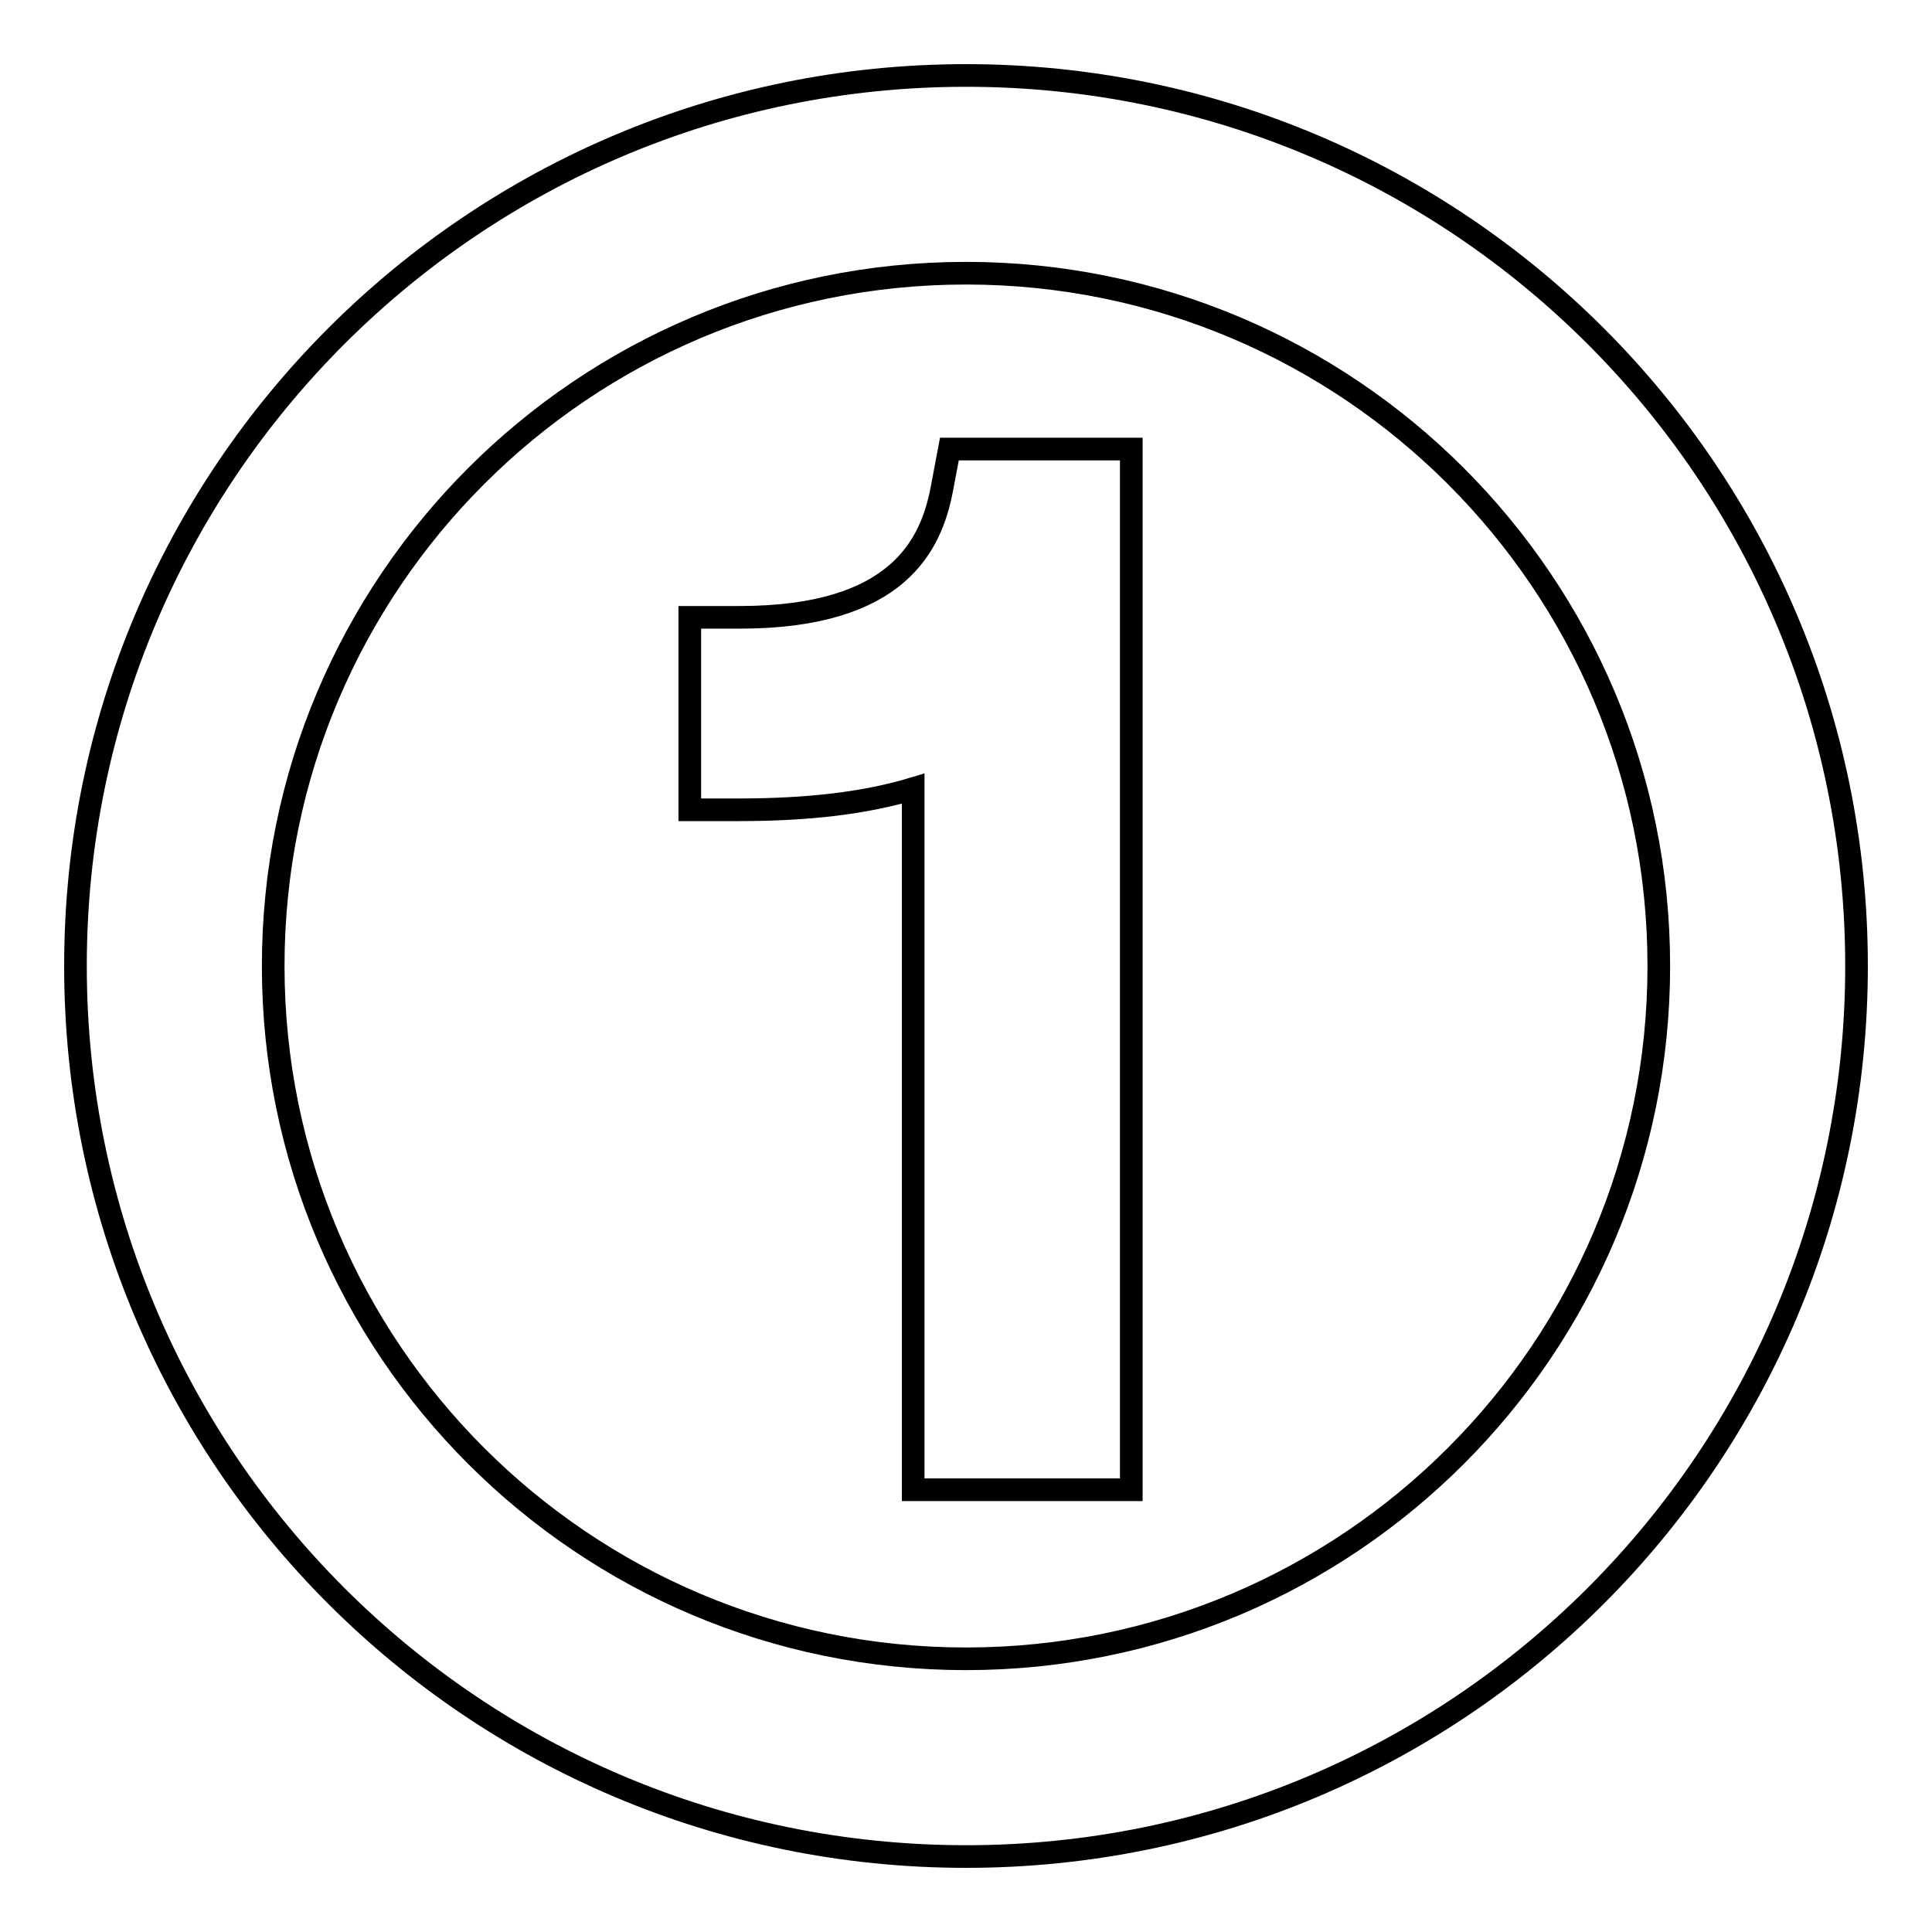 <?xml version="1.0" encoding="utf-8"?>
<!-- Svg Vector Icons : http://www.onlinewebfonts.com/icon -->
<!DOCTYPE svg PUBLIC "-//W3C//DTD SVG 1.1//EN" "http://www.w3.org/Graphics/SVG/1.1/DTD/svg11.dtd">
<svg version="1.1" xmlns="http://www.w3.org/2000/svg" xmlns:xlink="http://www.w3.org/1999/xlink" x="0px" y="0px" viewBox="0 0 256 256" enable-background="new 0 0 256 256" xml:space="preserve">
<g><g><g><g id="Layer_8"><path stroke-width="3" fill-opacity="0" stroke="#000000"  d="M128,10C62.8,10,10,62.8,10,128c0,65.2,52.8,118,118,118c65.2,0,118-52.8,118-118C246,62.8,193.2,10,128,10z M128,219.8c-50.7,0-91.8-41.1-91.8-91.8c0-50.7,41.1-91.8,91.8-91.8c50.7,0,91.8,41.1,91.8,91.8C219.8,178.7,178.7,219.8,128,219.8z M125.8,59.5h24.1v137.9H121v-92.9c-6.3,1.9-13.9,2.8-23,2.8h-6.6V81.8H98c21.1,0,25.4-9.7,26.8-17L125.8,59.5z"/></g></g><g></g><g></g><g></g><g></g><g></g><g></g><g></g><g></g><g></g><g></g><g></g><g></g><g></g><g></g><g></g></g></g>
</svg>